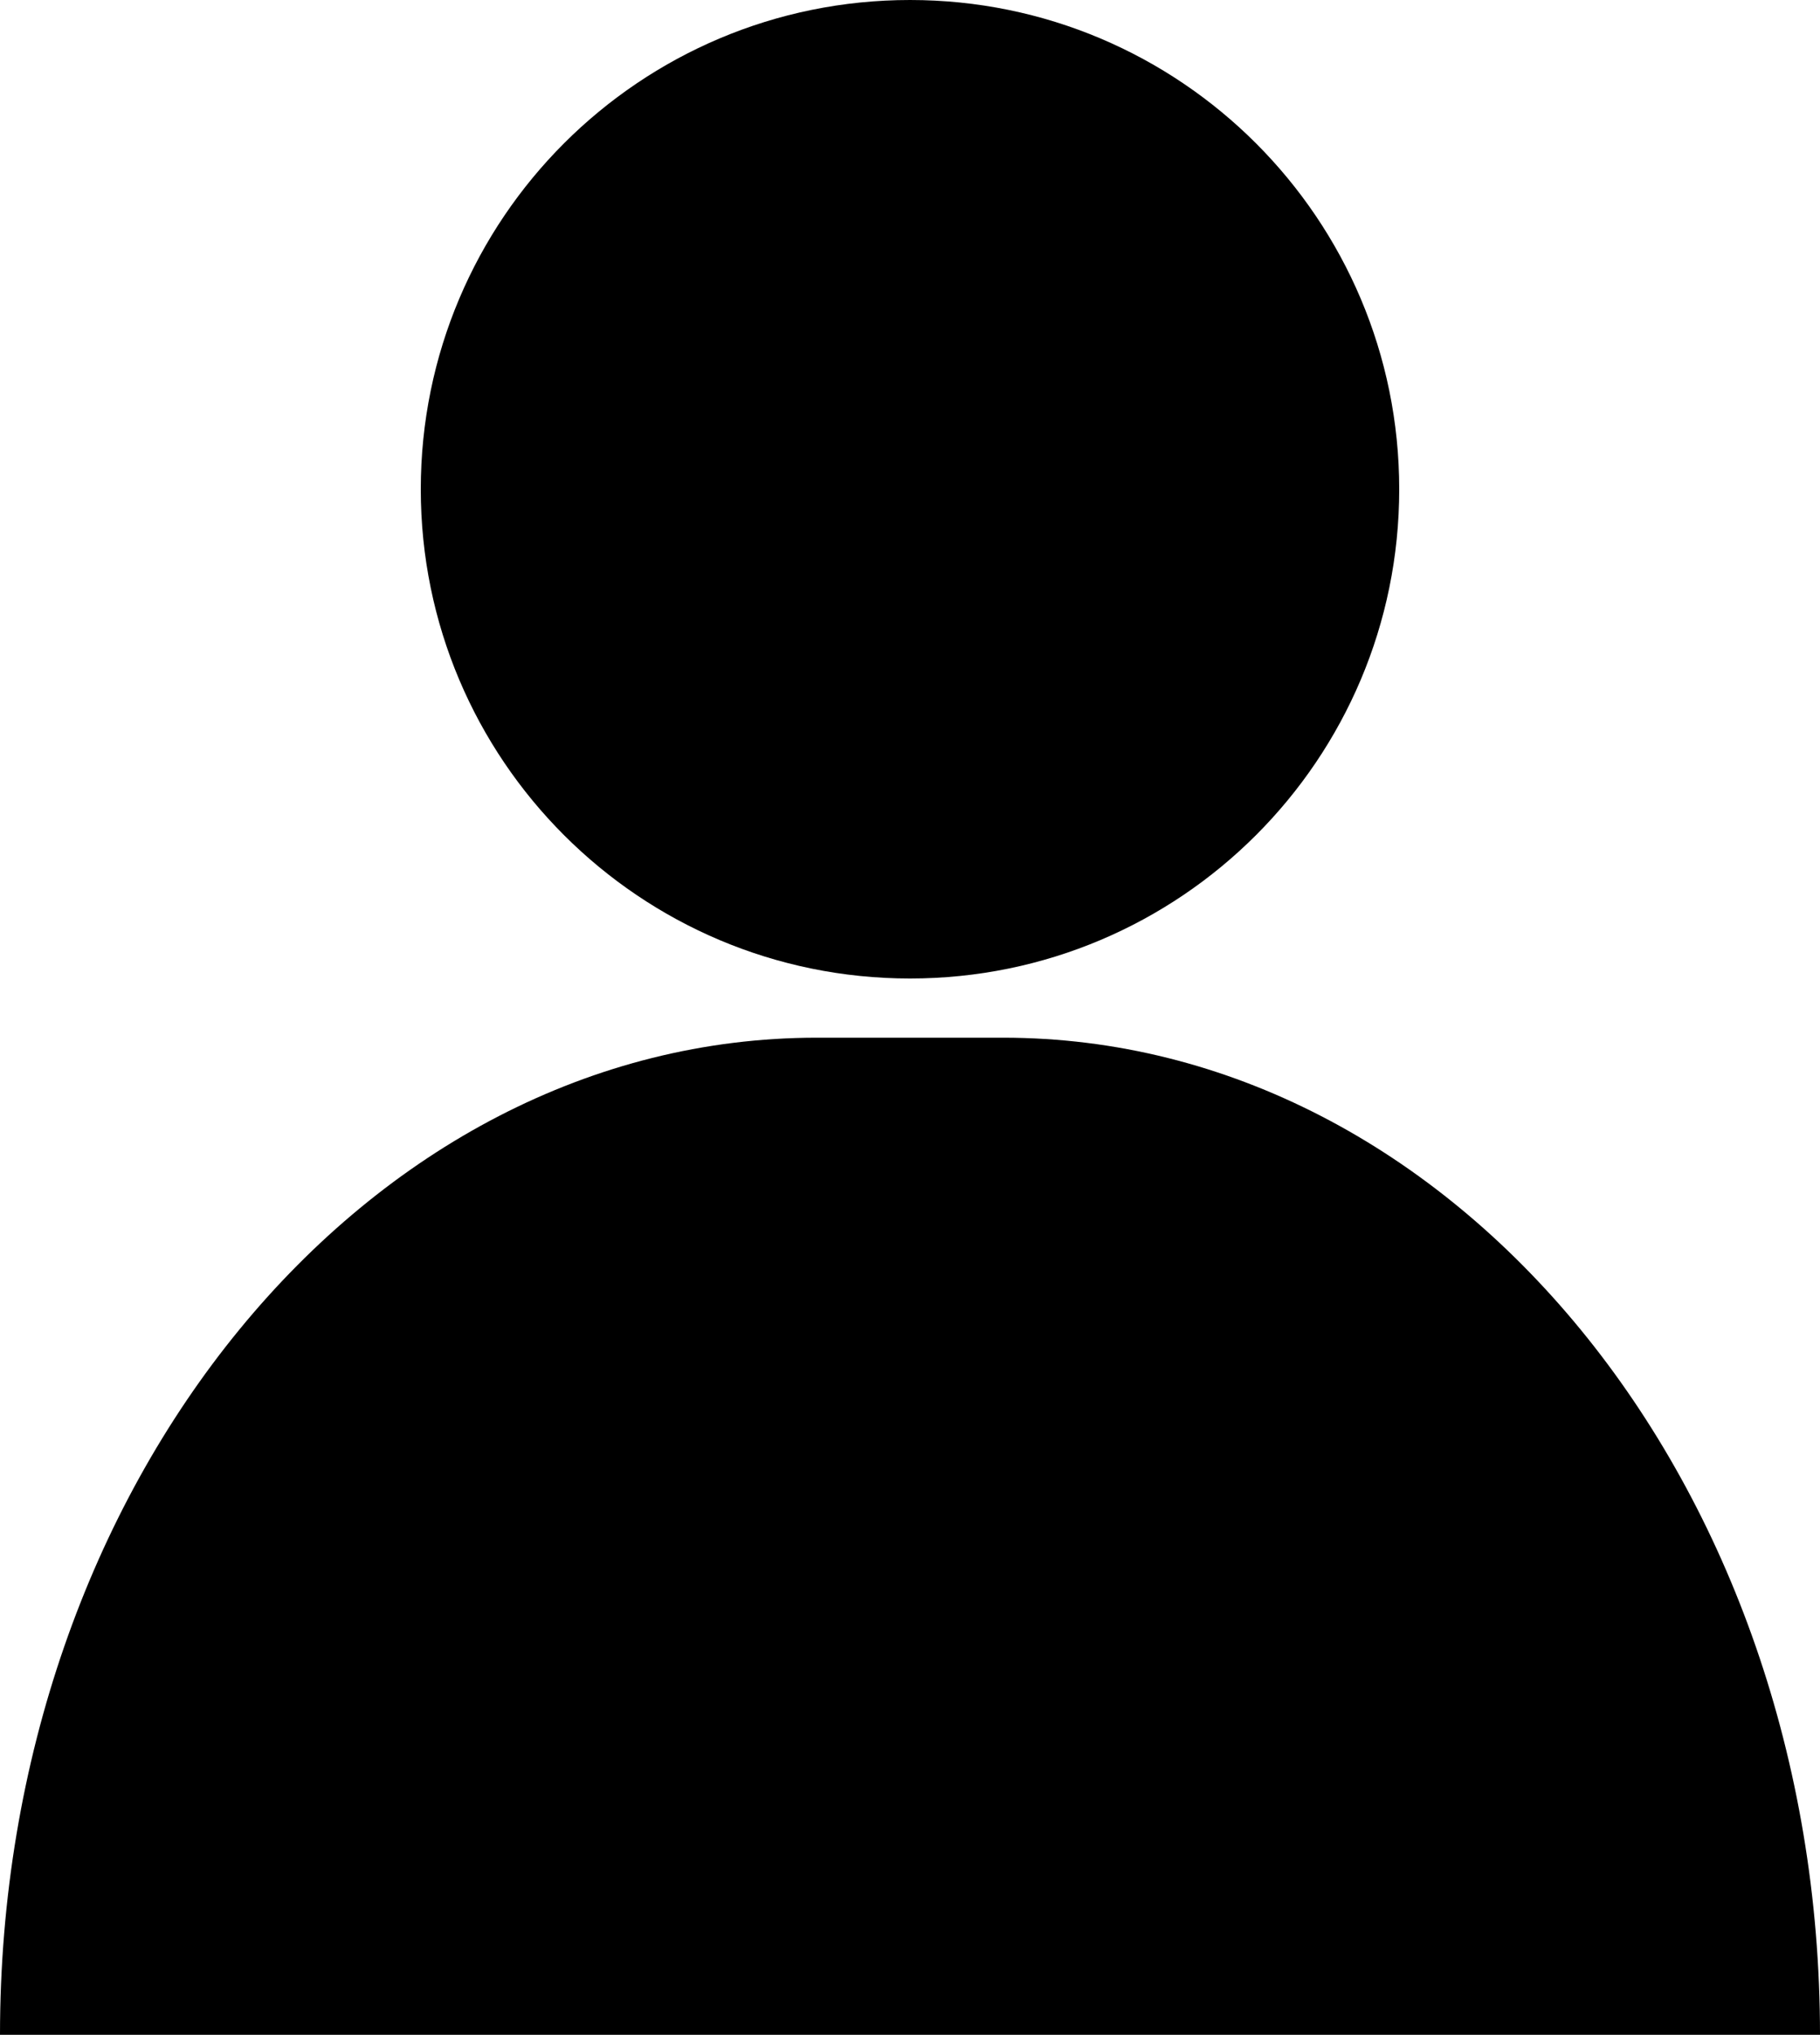 <?xml version="1.0" encoding="UTF-8"?>
<svg id="_レイヤー_1" data-name=" レイヤー 1" xmlns="http://www.w3.org/2000/svg" viewBox="0 0 34.503 38.571">
  <path d="M26.526,9.274c0,5.122-4.152,9.274-9.274,9.274S7.977,14.397,7.977,9.274,12.129,0,17.252,0s9.274,4.152,9.274,9.274ZM34.503,38.571c0-10.439-6.933-18.901-15.486-18.901h-3.531C6.933,19.67,0,28.132,0,38.571" style="fill: #000; stroke-width: 0px;"/>
</svg>